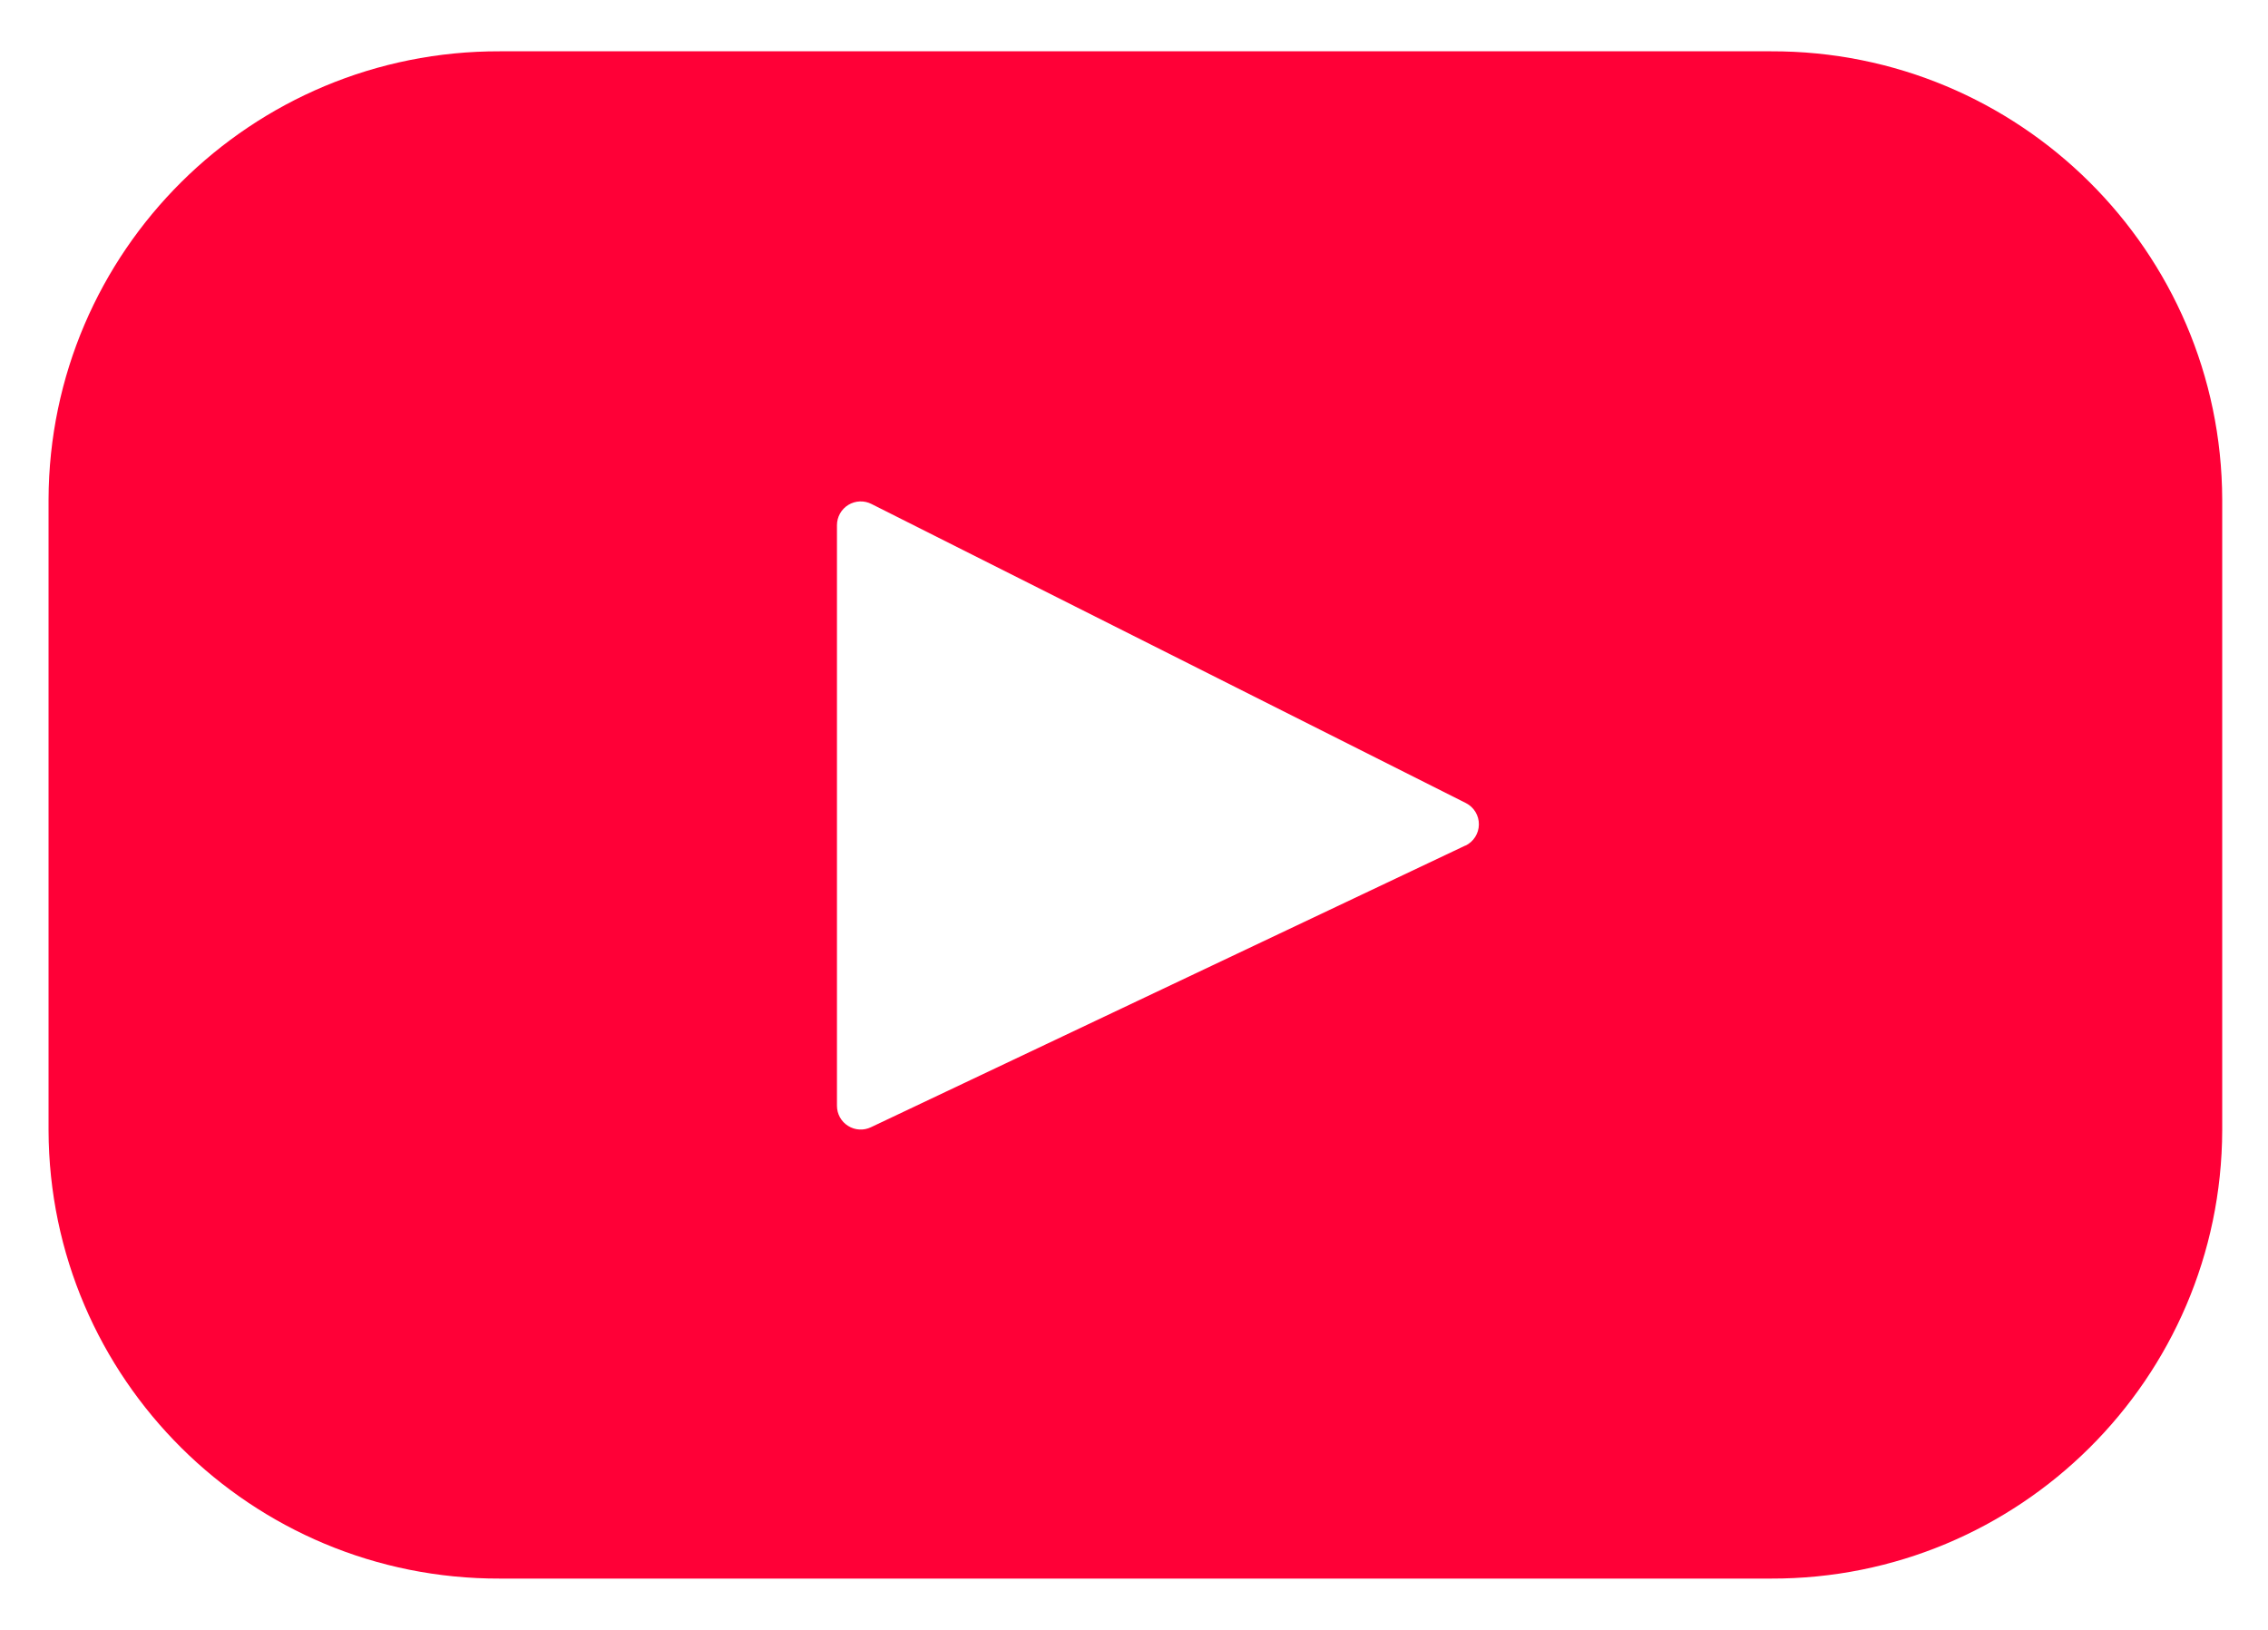 <?xml version="1.0" encoding="UTF-8"?>
<svg width="32px" height="23px" viewBox="0 0 32 23" version="1.1" xmlns="http://www.w3.org/2000/svg" xmlns:xlink="http://www.w3.org/1999/xlink">
    <!-- Generator: Sketch 48.2 (47327) - http://www.bohemiancoding.com/sketch -->
    <title>YouTube</title>
    <desc>Created with Sketch.</desc>
    <defs></defs>
    <g id="Navigation/Footer" stroke="none" stroke-width="1" fill="none" fill-rule="evenodd" transform="translate(-108, -1)">
        <g id="Social-icons" fill="#FF0037" fill-rule="nonzero">
            <path d="M132.985,1.724 L115.055,1.724 C111.548,1.713 108.696,4.545 108.685,8.049 L108.685,16.951 C108.696,20.455 111.548,23.287 115.055,23.276 L132.985,23.276 C136.491,23.287 139.343,20.455 139.354,16.951 L139.354,8.049 C139.343,4.545 136.491,1.713 132.985,1.724 Z M128.677,12.931 L120.29,16.906 C120.187,16.956 120.064,16.95 119.966,16.888 C119.868,16.827 119.809,16.72 119.809,16.604 L119.809,8.411 C119.809,8.294 119.87,8.186 119.969,8.125 C120.069,8.064 120.194,8.059 120.298,8.113 L128.684,12.333 C128.797,12.391 128.868,12.508 128.866,12.635 C128.865,12.762 128.791,12.878 128.677,12.933 L128.677,12.931 Z" id="YouTube"></path>
        </g>
    </g>
</svg>